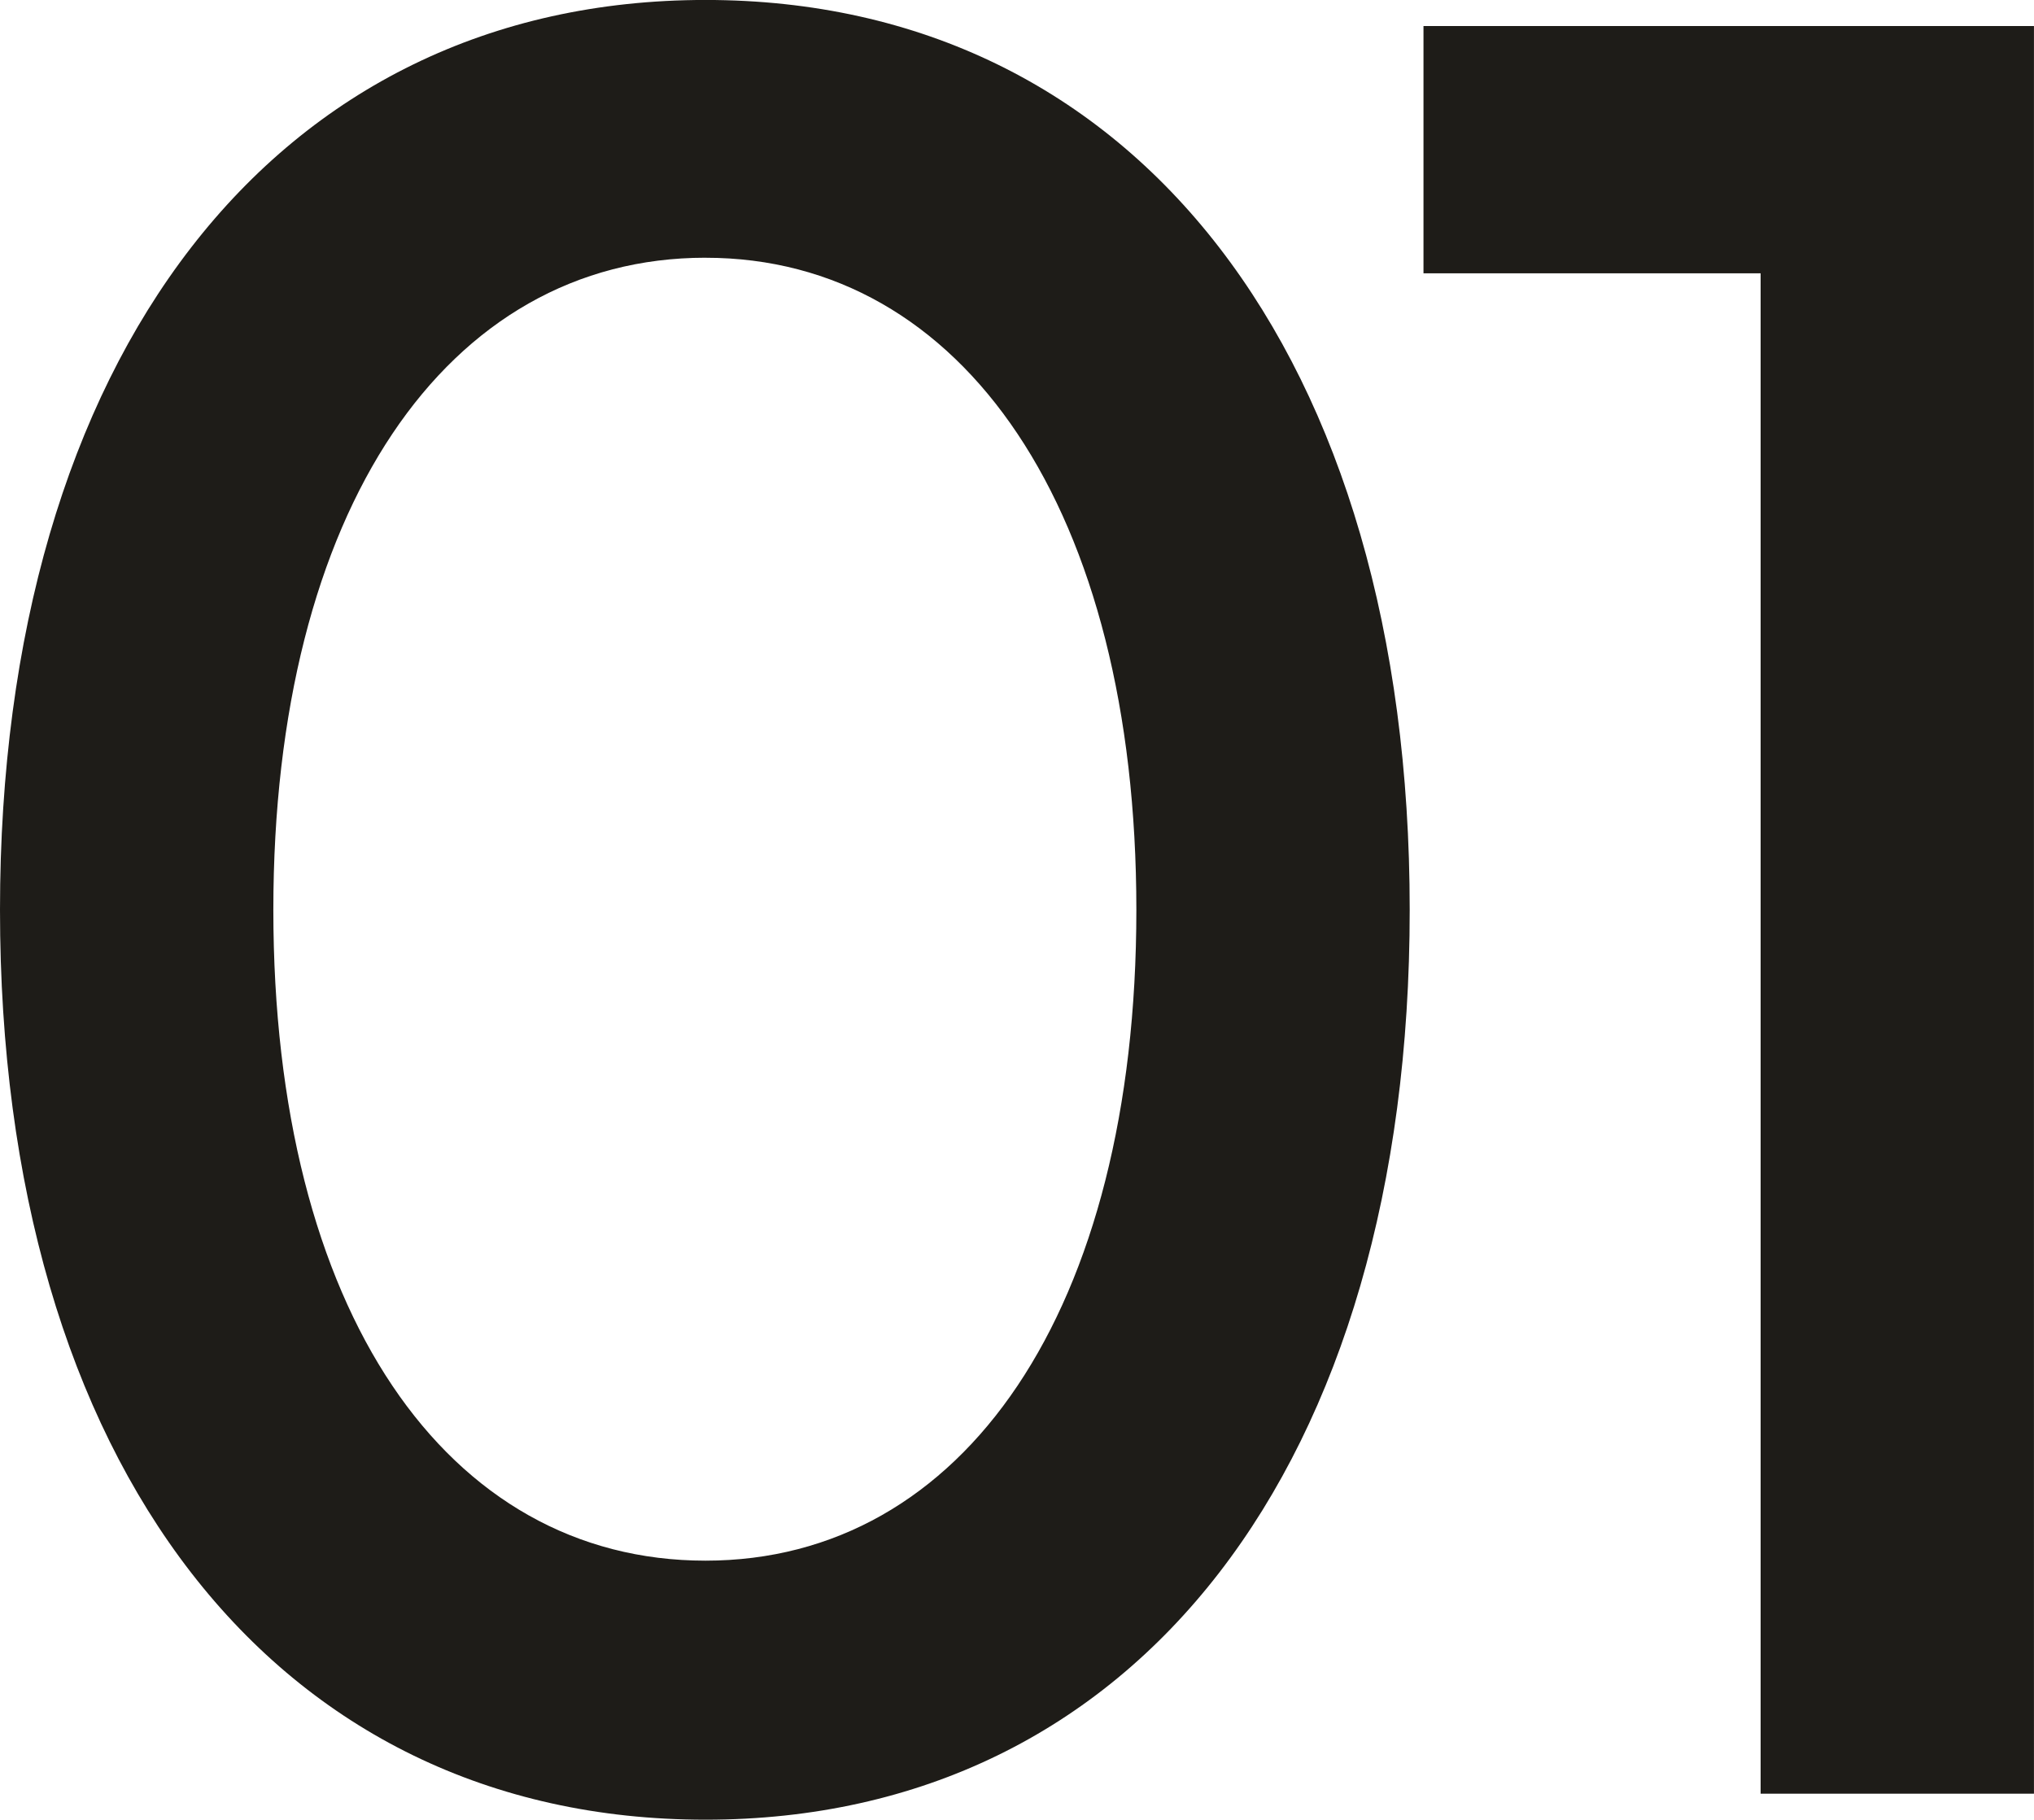 <svg xmlns="http://www.w3.org/2000/svg" width="54.172" height="48.466" viewBox="0 0 54.172 48.466">
  <path id="パス_142474" data-name="パス 142474" d="M-9.665.693C1.81.693,9.09-8.771,9.09-23.54c0-14.734-7.28-24.233-18.755-24.233s-18.79,9.5-18.79,24.233C-28.455-8.771-21.141.693-9.665.693Zm0-41.6C-2.8-40.908,1.81-34.183,1.81-23.54,1.81-12.862-2.8-6.206-9.665-6.206c-6.9,0-11.51-6.656-11.51-17.334C-21.175-34.183-16.564-40.908-9.665-40.908ZM18.436,0h7.28V-47.079H9.457v6.587h8.979Z" transform="translate(28.455 47.772)" fill="#1e1c18"/>
</svg>
